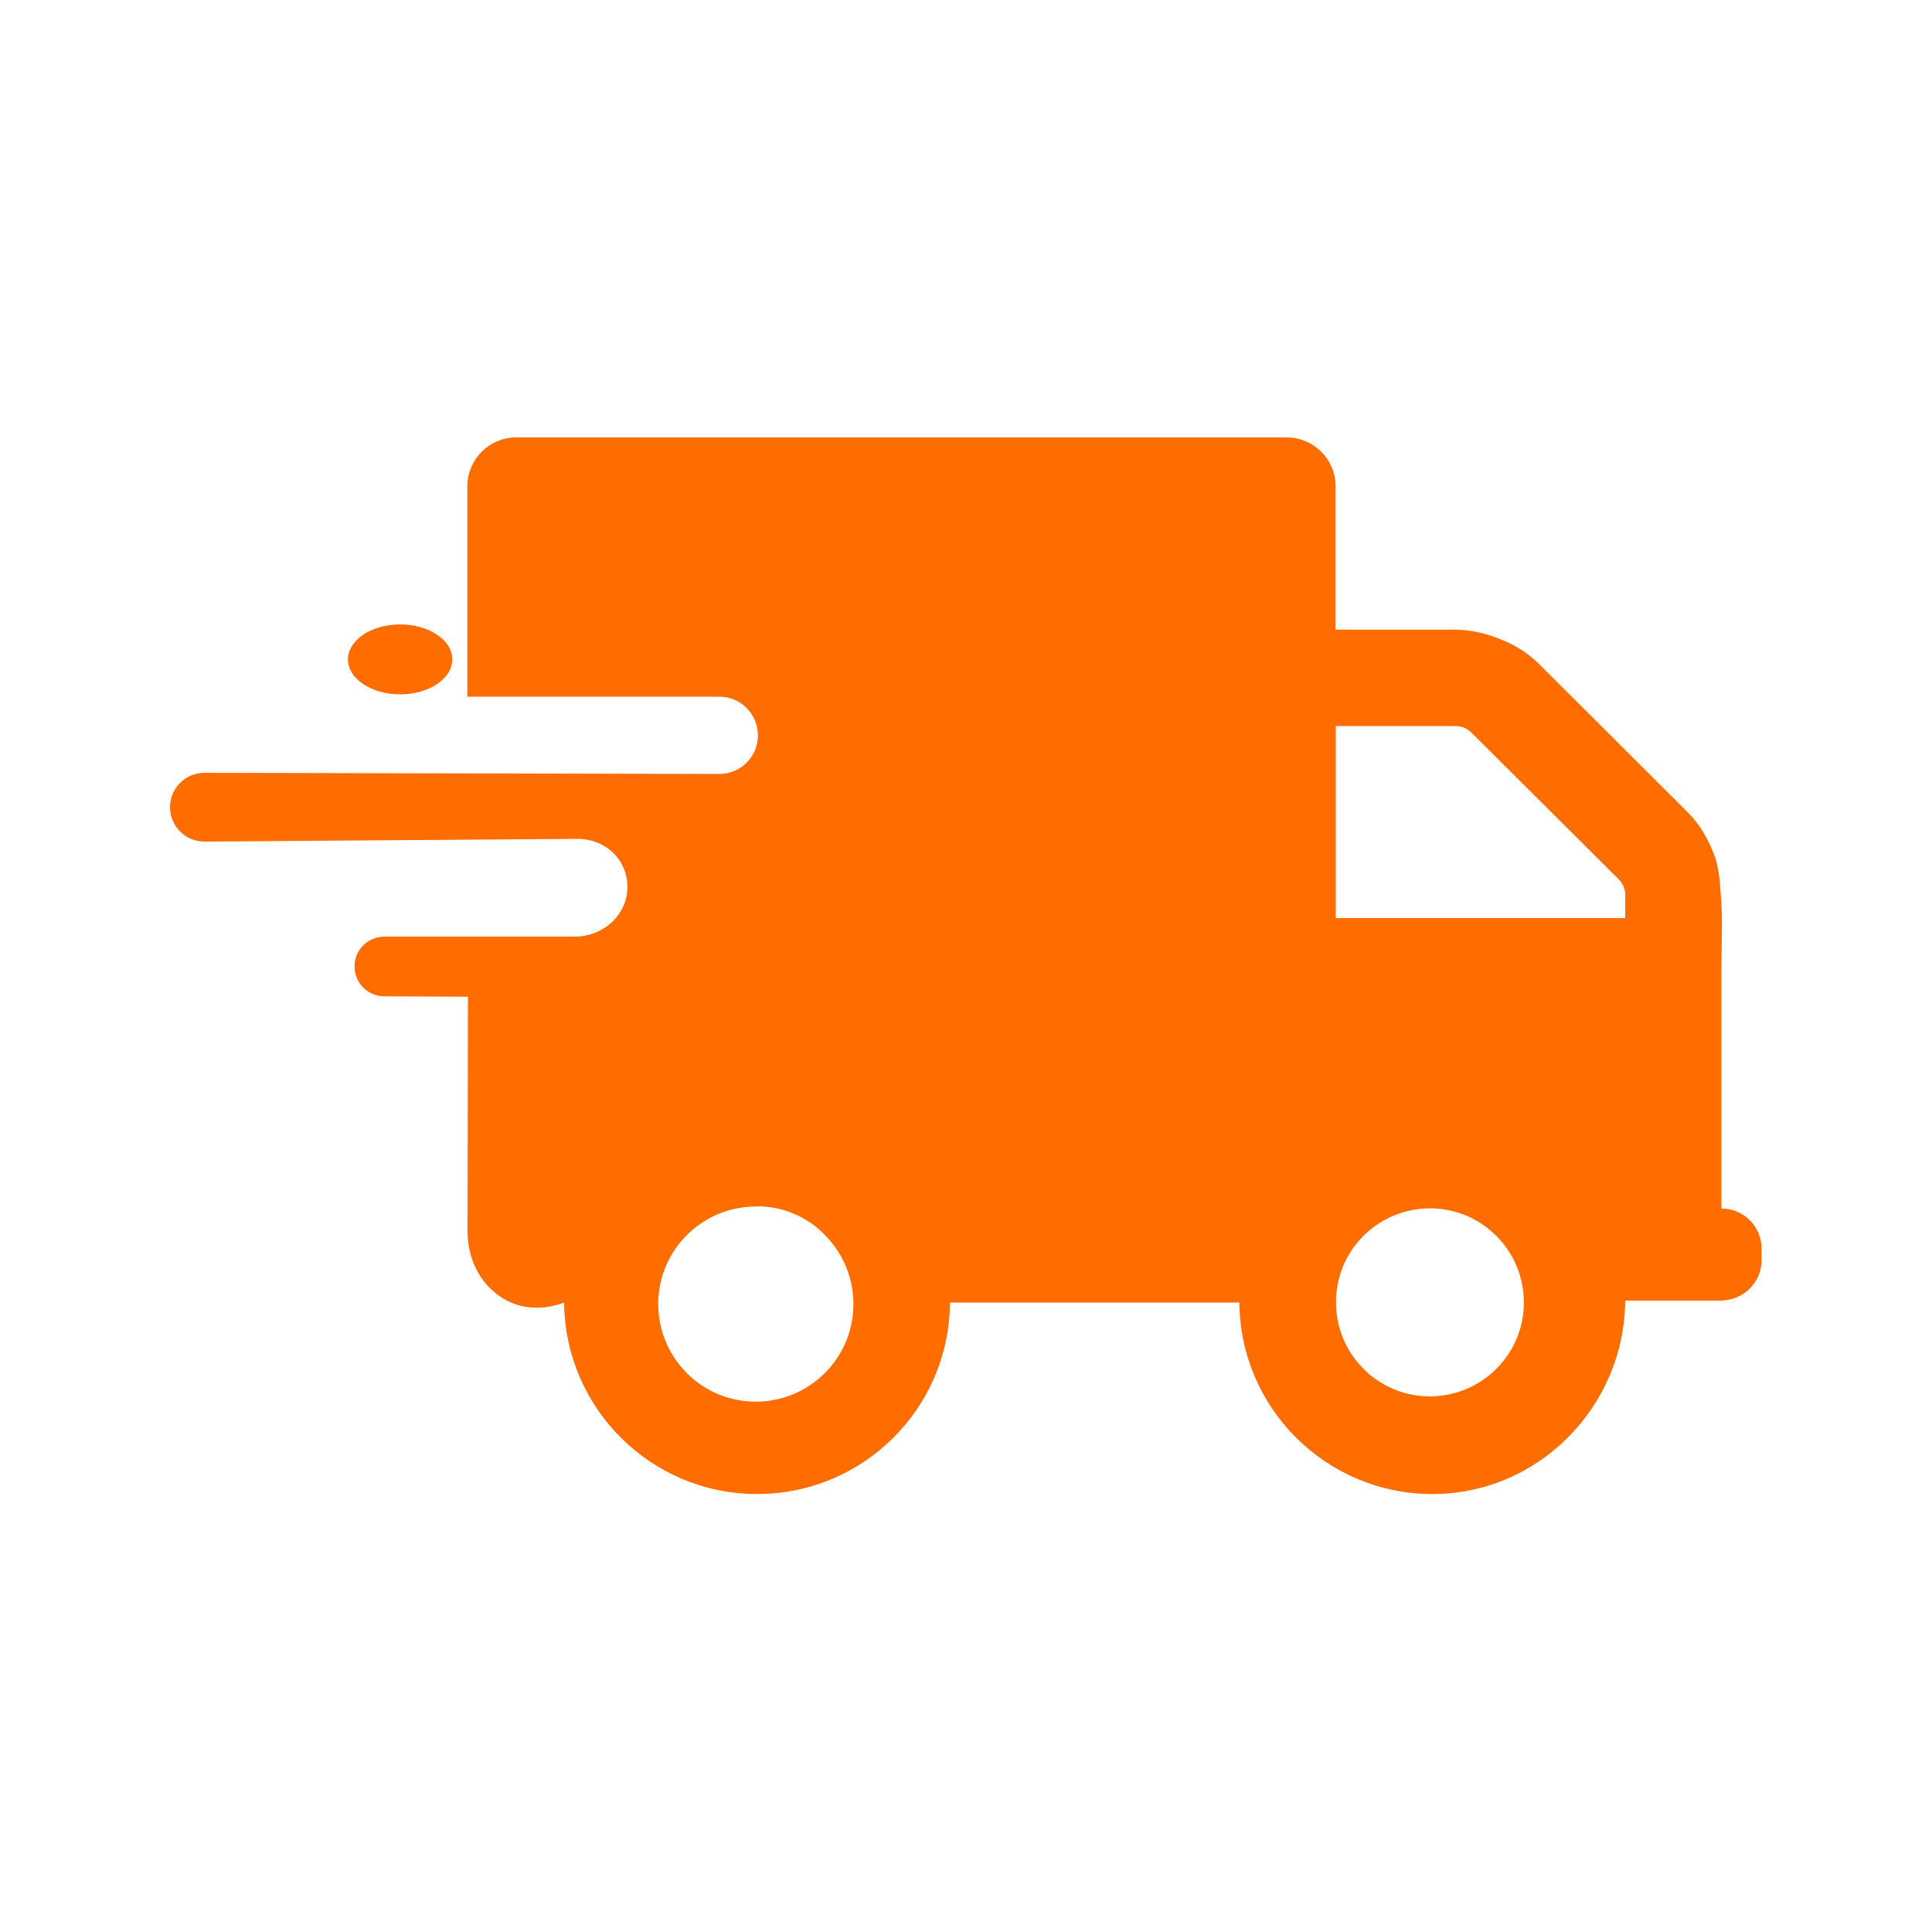 <?xml version="1.0" encoding="UTF-8"?>
<svg id="delivery" xmlns="http://www.w3.org/2000/svg" viewBox="0 0 100 100">
  <path id="Deliver_Security_1" data-name="Deliver Security 1" d="m89.14,67.32h-5.02c-.04,5.51-4.54,10.06-10.06,10.01-5.45-.04-9.87-4.46-9.91-9.91h-14.98c-.04,5.52-4.54,9.95-10.06,9.91-5.45-.04-9.87-4.46-9.91-9.91-.06,0-2.04.92-3.75-.66-.84-.77-1.25-1.9-1.25-3.04l.02-12.13-4.33-.02c-.86,0-1.55-.71-1.54-1.56h0c0-.85.7-1.53,1.55-1.53h9.85c1.35,0,2.58-.97,2.71-2.32.15-1.55-1.05-2.74-2.57-2.74l-19.29.14c-.99.01-1.8-.79-1.8-1.78h0c0-.99.8-1.78,1.79-1.78l26.64.06c1.1,0,2-.89,2-1.99h0c0-1.11-.89-2.01-2-2.01h-13.04s0-10.93,0-10.93c.02-1.36,1.13-2.48,2.5-2.49h39.94c1.36.02,2.48,1.12,2.5,2.49v7.46h6.24c.79.02,1.56.19,2.29.5.73.28,1.41.7,1.97,1.25l7.72,7.7c.35.35.64.73.88,1.16.22.38.4.78.55,1.19.14.47.22.95.25,1.44.05.61.08,1.06.09,1.34.01.28.01.78,0,1.48s-.02,1.15-.02,1.36v12.54h0c1.15,0,2.08.94,2.08,2.09v.58c0,1.14-.91,2.06-2.05,2.09Zm-49.96-4.87c-2.79-.03-5.08,2.2-5.11,4.99s2.2,5.08,4.99,5.11c2.79.03,5.08-2.2,5.11-4.99.02-1.36-.51-2.67-1.48-3.64-.91-.95-2.19-1.49-3.51-1.48h0Zm31.45,8.46c1.93,1.87,5.01,1.81,6.88-.12,1.87-1.93,1.81-5.01-.12-6.88-1.93-1.87-5.01-1.81-6.88.12-.88.9-1.36,2.12-1.36,3.38,0,1.32.53,2.59,1.49,3.5h-.01Zm13.5-24.55c0-.33-.13-.63-.36-.86l-7.6-7.57c-.23-.23-.53-.36-.86-.35h-6.17v9.94h14.98v-1.16h.01Z" fill="#ff6c00" fill-rule="evenodd"/>
  <ellipse cx="20.71" cy="34.13" rx="2.7" ry="1.81" fill="#ff6c00"/>
</svg>